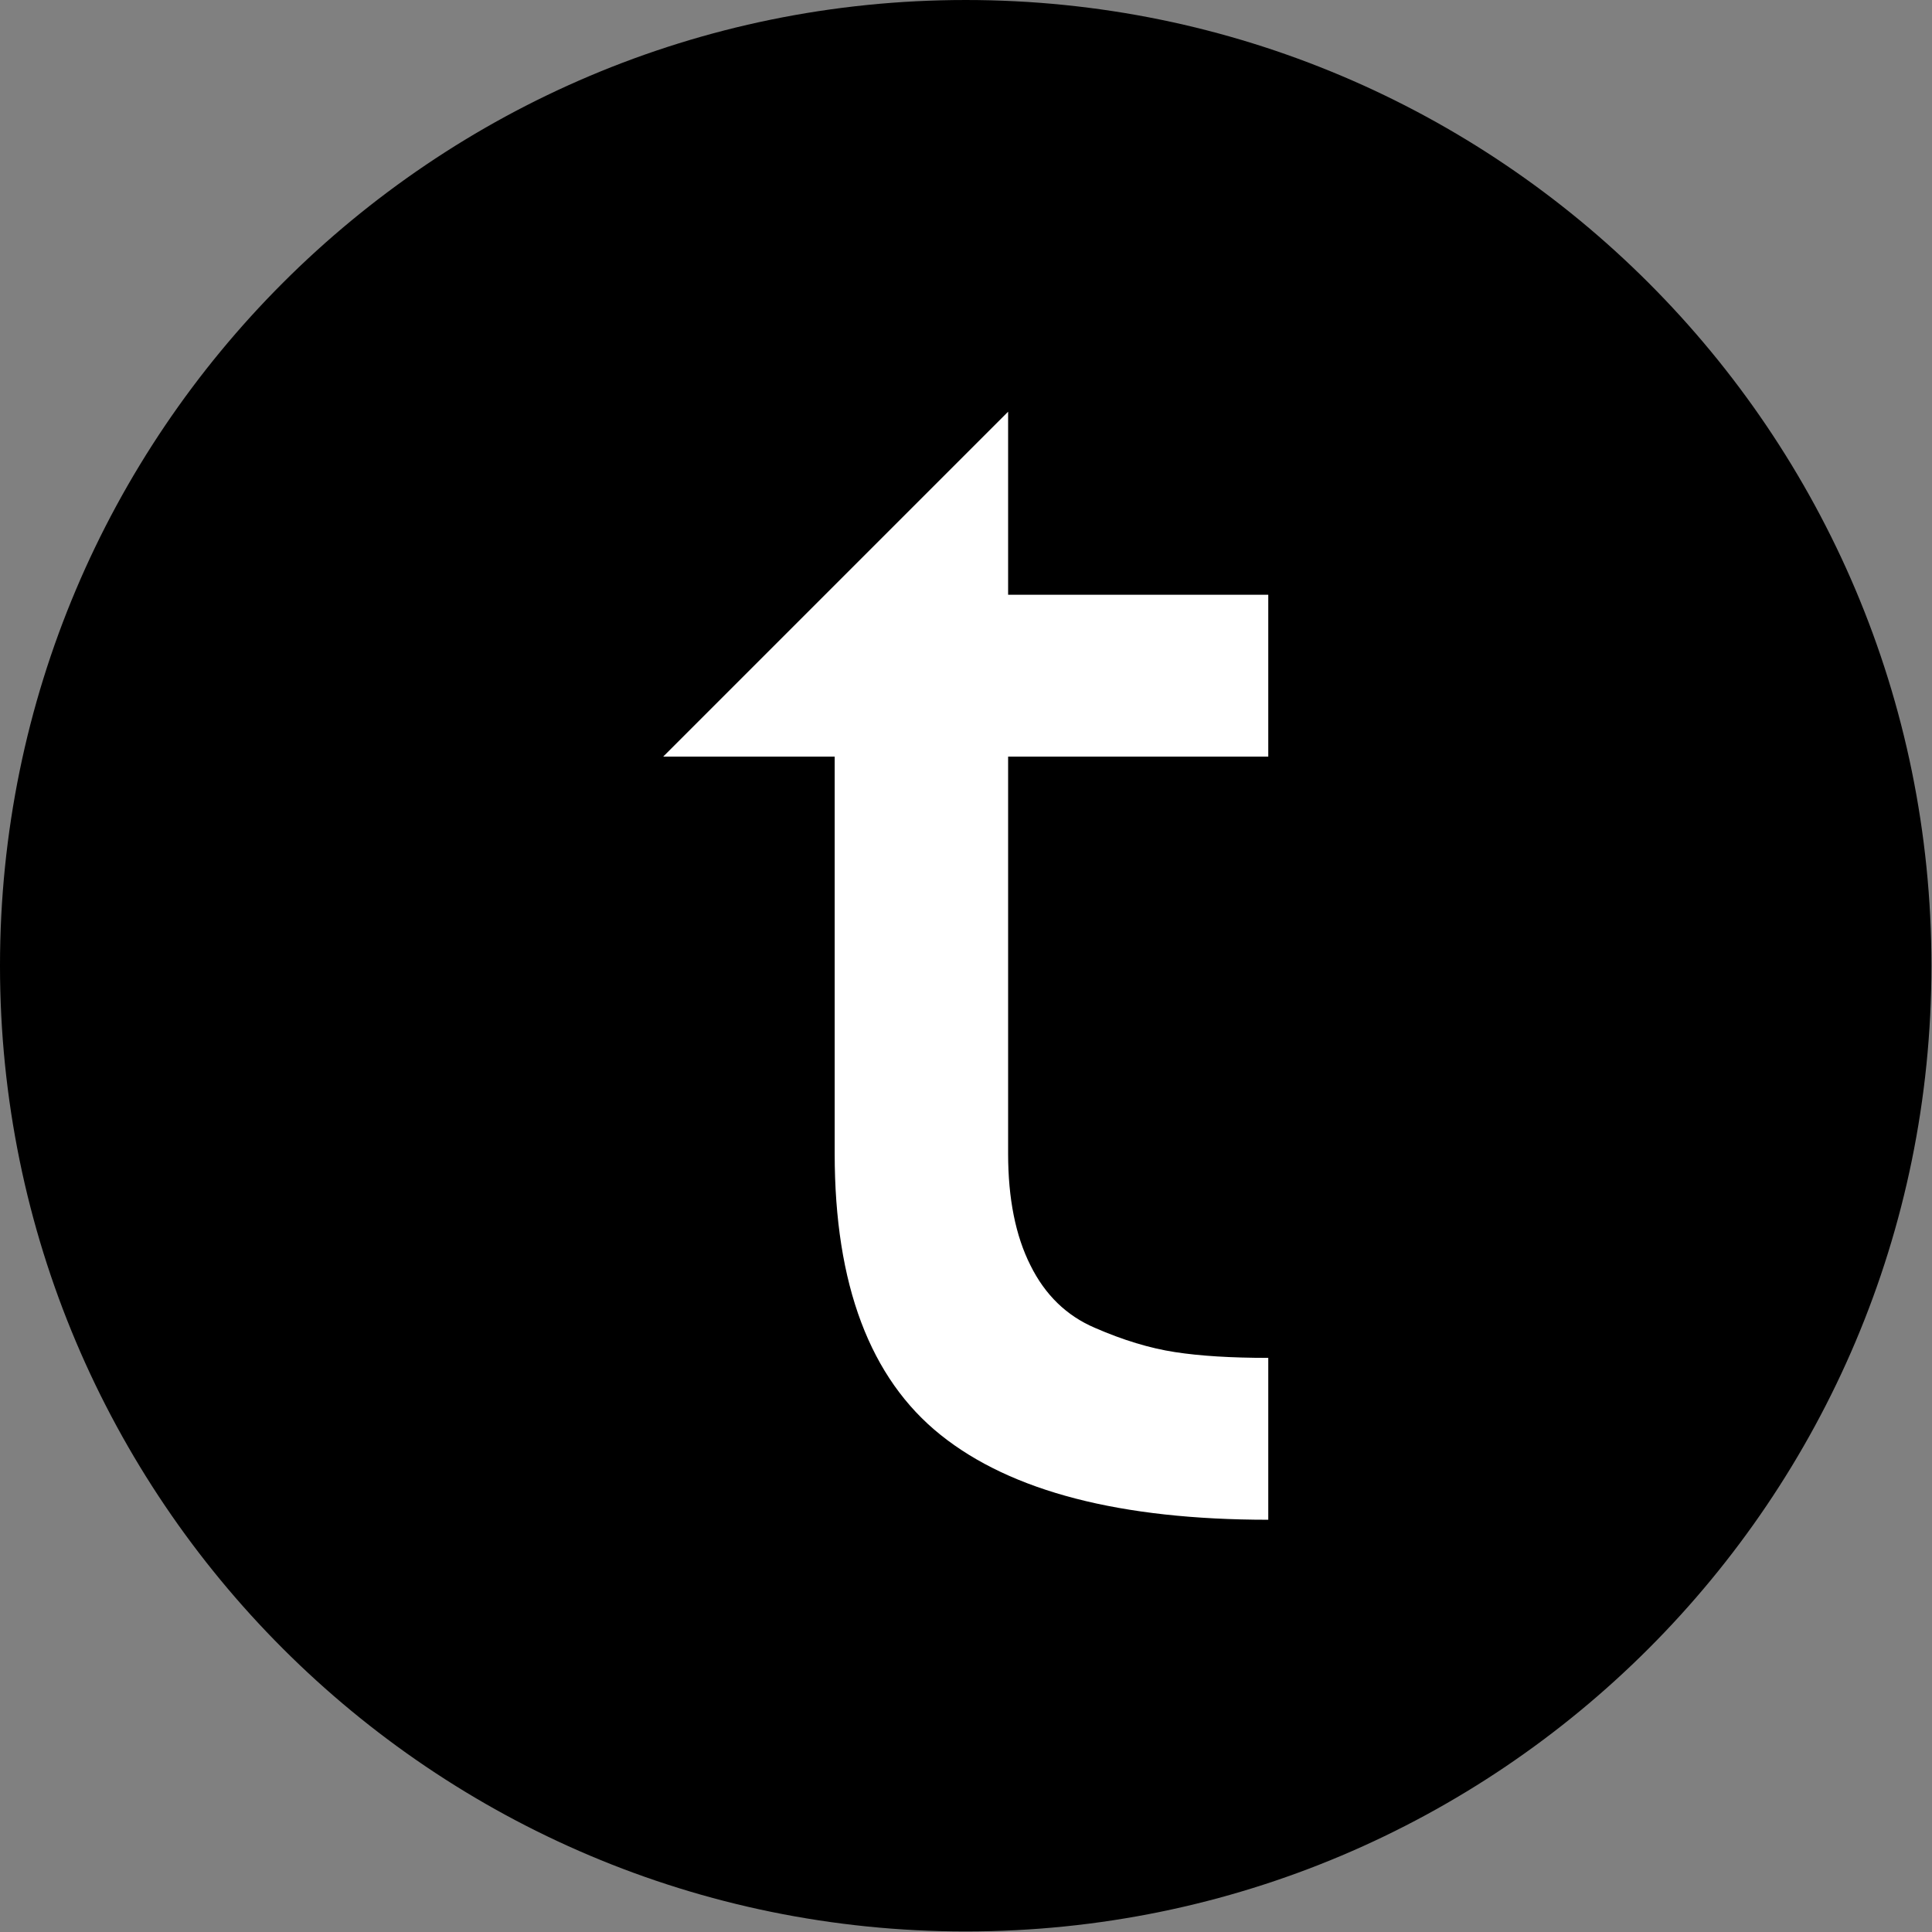 <svg xmlns="http://www.w3.org/2000/svg" version="1.1" xmlns:xlink="http://www.w3.org/1999/xlink" xmlns:svgjs="http://svgjs.dev/svgjs" width="1000" height="1000" viewBox="0 0 1000 1000"><rect x="0" y="0" width="1000" height="1000" fill="#808080" stroke="none"/><g transform="matrix(1,0,0,1,-0.142,-0.142)"><svg viewBox="0 0 334 334" data-background-color="#ffffff" preserveAspectRatio="xMidYMid meet" height="1000" width="1000" xmlns="http://www.w3.org/2000/svg" xmlns:xlink="http://www.w3.org/1999/xlink"><g id="tight-bounds" transform="matrix(1,0,0,1,0.047,0.048)"><svg viewBox="0 0 333.905 333.905" height="333.905" width="333.905"><g><svg></svg></g><g><svg viewBox="0 0 333.905 333.905" height="333.905" width="333.905"><g><path d="M0 166.952c0-92.205 74.747-166.952 166.952-166.952 92.205 0 166.952 74.747 166.953 166.952 0 92.205-74.747 166.952-166.953 166.953-92.205 0-166.952-74.747-166.952-166.953zM166.952 316.63c82.665 0 149.677-67.013 149.678-149.678 0-82.665-67.013-149.677-149.678-149.677-82.665 0-149.677 67.013-149.677 149.677 0 82.665 67.013 149.677 149.677 149.678z" data-fill-palette-color="tertiary" fill="#000000" stroke="transparent"></path><ellipse rx="160.274" ry="160.274" cx="166.952" cy="166.952" fill="#000000" stroke="transparent" stroke-width="0" fill-opacity="1" data-fill-palette-color="tertiary"></ellipse></g><g transform="matrix(1,0,0,1,114.648,71.173)"><svg viewBox="0 0 104.608 191.558" height="191.558" width="104.608"><g><svg viewBox="0 0 104.608 191.558" height="191.558" width="104.608"><g><svg viewBox="0 0 104.608 191.558" height="191.558" width="104.608"><g><svg viewBox="0 0 104.608 191.558" height="191.558" width="104.608"><g id="textblocktransform"><svg viewBox="0 0 104.608 191.558" height="191.558" width="104.608" id="textblock"><g><svg viewBox="0 0 104.608 191.558" height="191.558" width="104.608"><g transform="matrix(1,0,0,1,0,0)"><svg width="104.608" viewBox="0.5 -28.75 15.7 28.75" height="191.558" data-palette-color="#ffffff"><path d="M4.95-19.8L0.5-19.8 9.45-28.75 9.45-24 16.2-24 16.2-19.8 9.45-19.8 9.45-9.5Q9.45-7.75 10.03-6.6 10.6-5.45 11.7-4.98 12.8-4.5 13.78-4.35 14.75-4.2 16.2-4.2L16.2-4.2 16.2 0Q10.45 0 7.7-2.2 4.95-4.4 4.95-9.5L4.95-9.5 4.95-19.8Z" opacity="1" transform="matrix(1,0,0,1,0,0)" fill="#ffffff" class="wordmark-text-0" data-fill-palette-color="quaternary" id="text-0"></path></svg></g></svg></g></svg></g></svg></g><g></g></svg></g></svg></g></svg></g></svg></g><defs></defs></svg><rect width="333.905" height="333.905" fill="none" stroke="none" visibility="hidden"></rect></g></svg></g></svg>